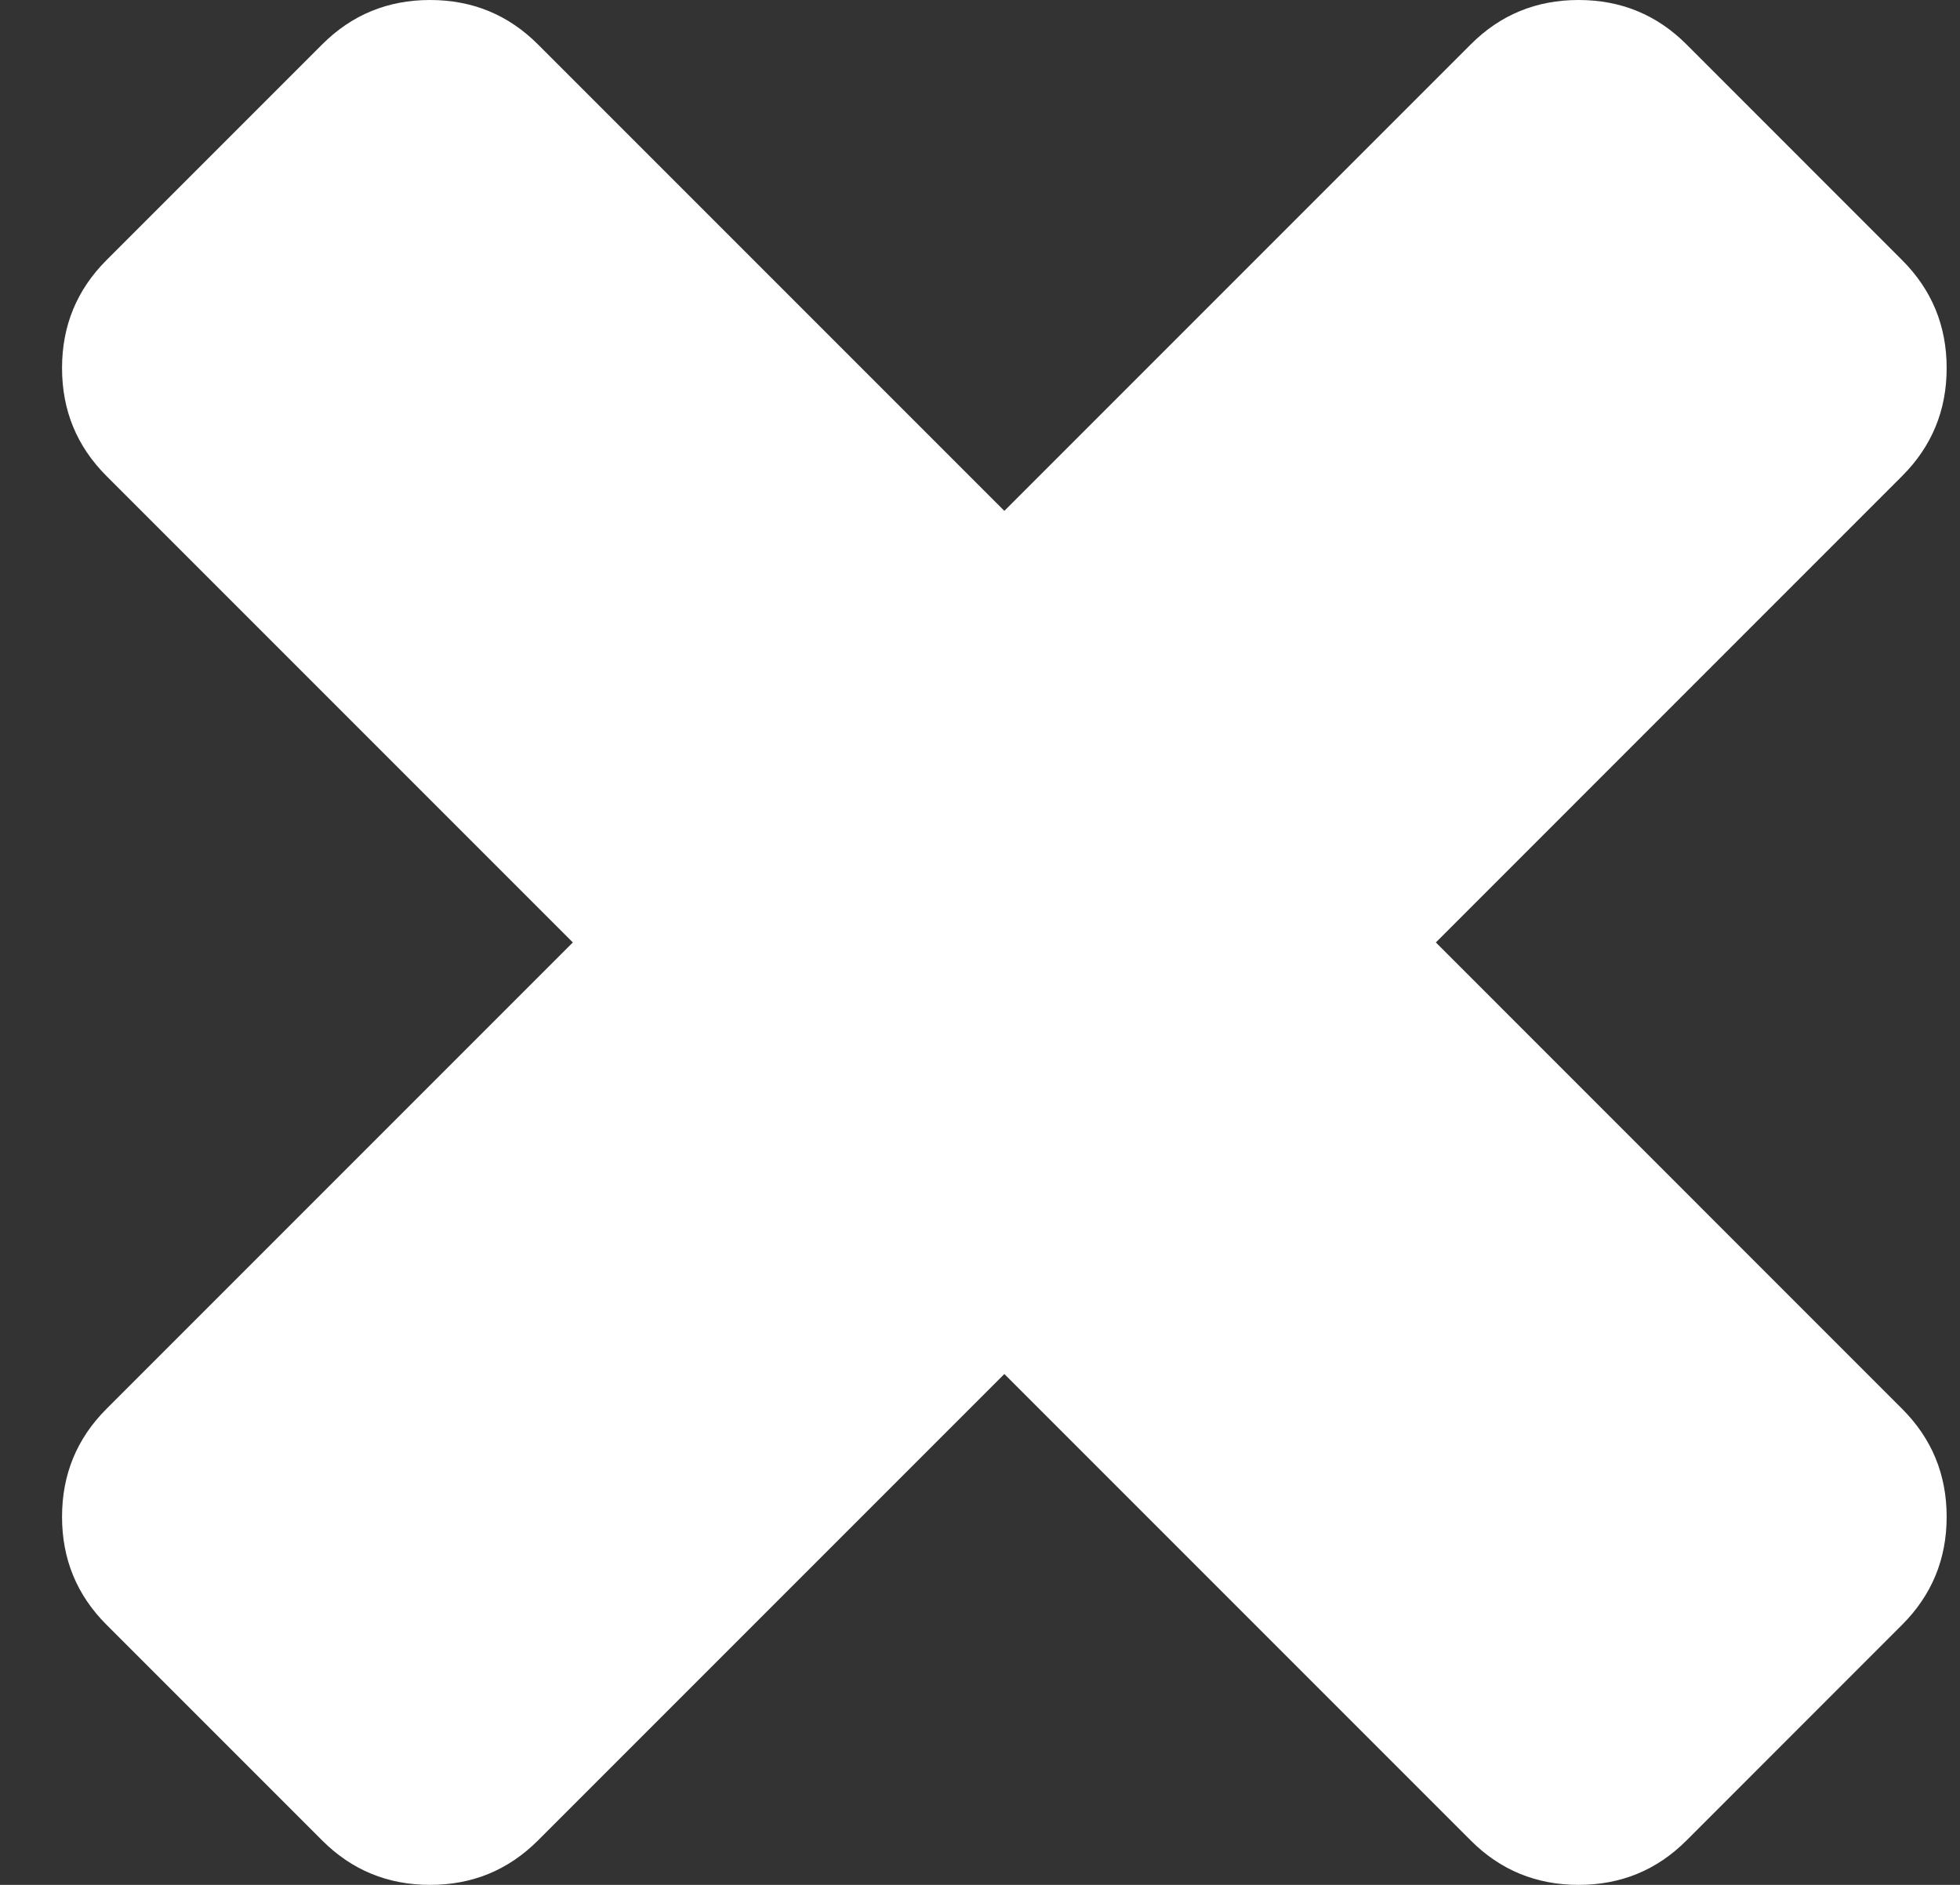 <svg width="26" height="25" viewBox="0 0 26 25" fill="none" xmlns="http://www.w3.org/2000/svg">
<rect x="0" y="0" width="26" height="25" fill="#333333" stroke="none"/>
<path d="M25.823 20.118C25.823 20.679 25.626 21.156 25.233 21.549L22.372 24.411C21.979 24.804 21.502 25 20.941 25C20.379 25 19.902 24.804 19.51 24.411L13.323 18.224L7.136 24.411C6.743 24.804 6.266 25 5.705 25C5.144 25 4.667 24.804 4.274 24.411L1.412 21.549C1.019 21.156 0.823 20.679 0.823 20.118C0.823 19.557 1.019 19.08 1.412 18.687L7.599 12.5L1.412 6.313C1.019 5.92 0.823 5.443 0.823 4.882C0.823 4.321 1.019 3.844 1.412 3.451L4.274 0.589C4.667 0.196 5.144 0 5.705 0C6.266 0 6.743 0.196 7.136 0.589L13.323 6.776L19.51 0.589C19.902 0.196 20.379 0 20.941 0C21.502 0 21.979 0.196 22.372 0.589L25.233 3.451C25.626 3.844 25.823 4.321 25.823 4.882C25.823 5.443 25.626 5.92 25.233 6.313L19.047 12.5L25.233 18.687C25.626 19.08 25.823 19.557 25.823 20.118Z" fill="white"/>
</svg>
